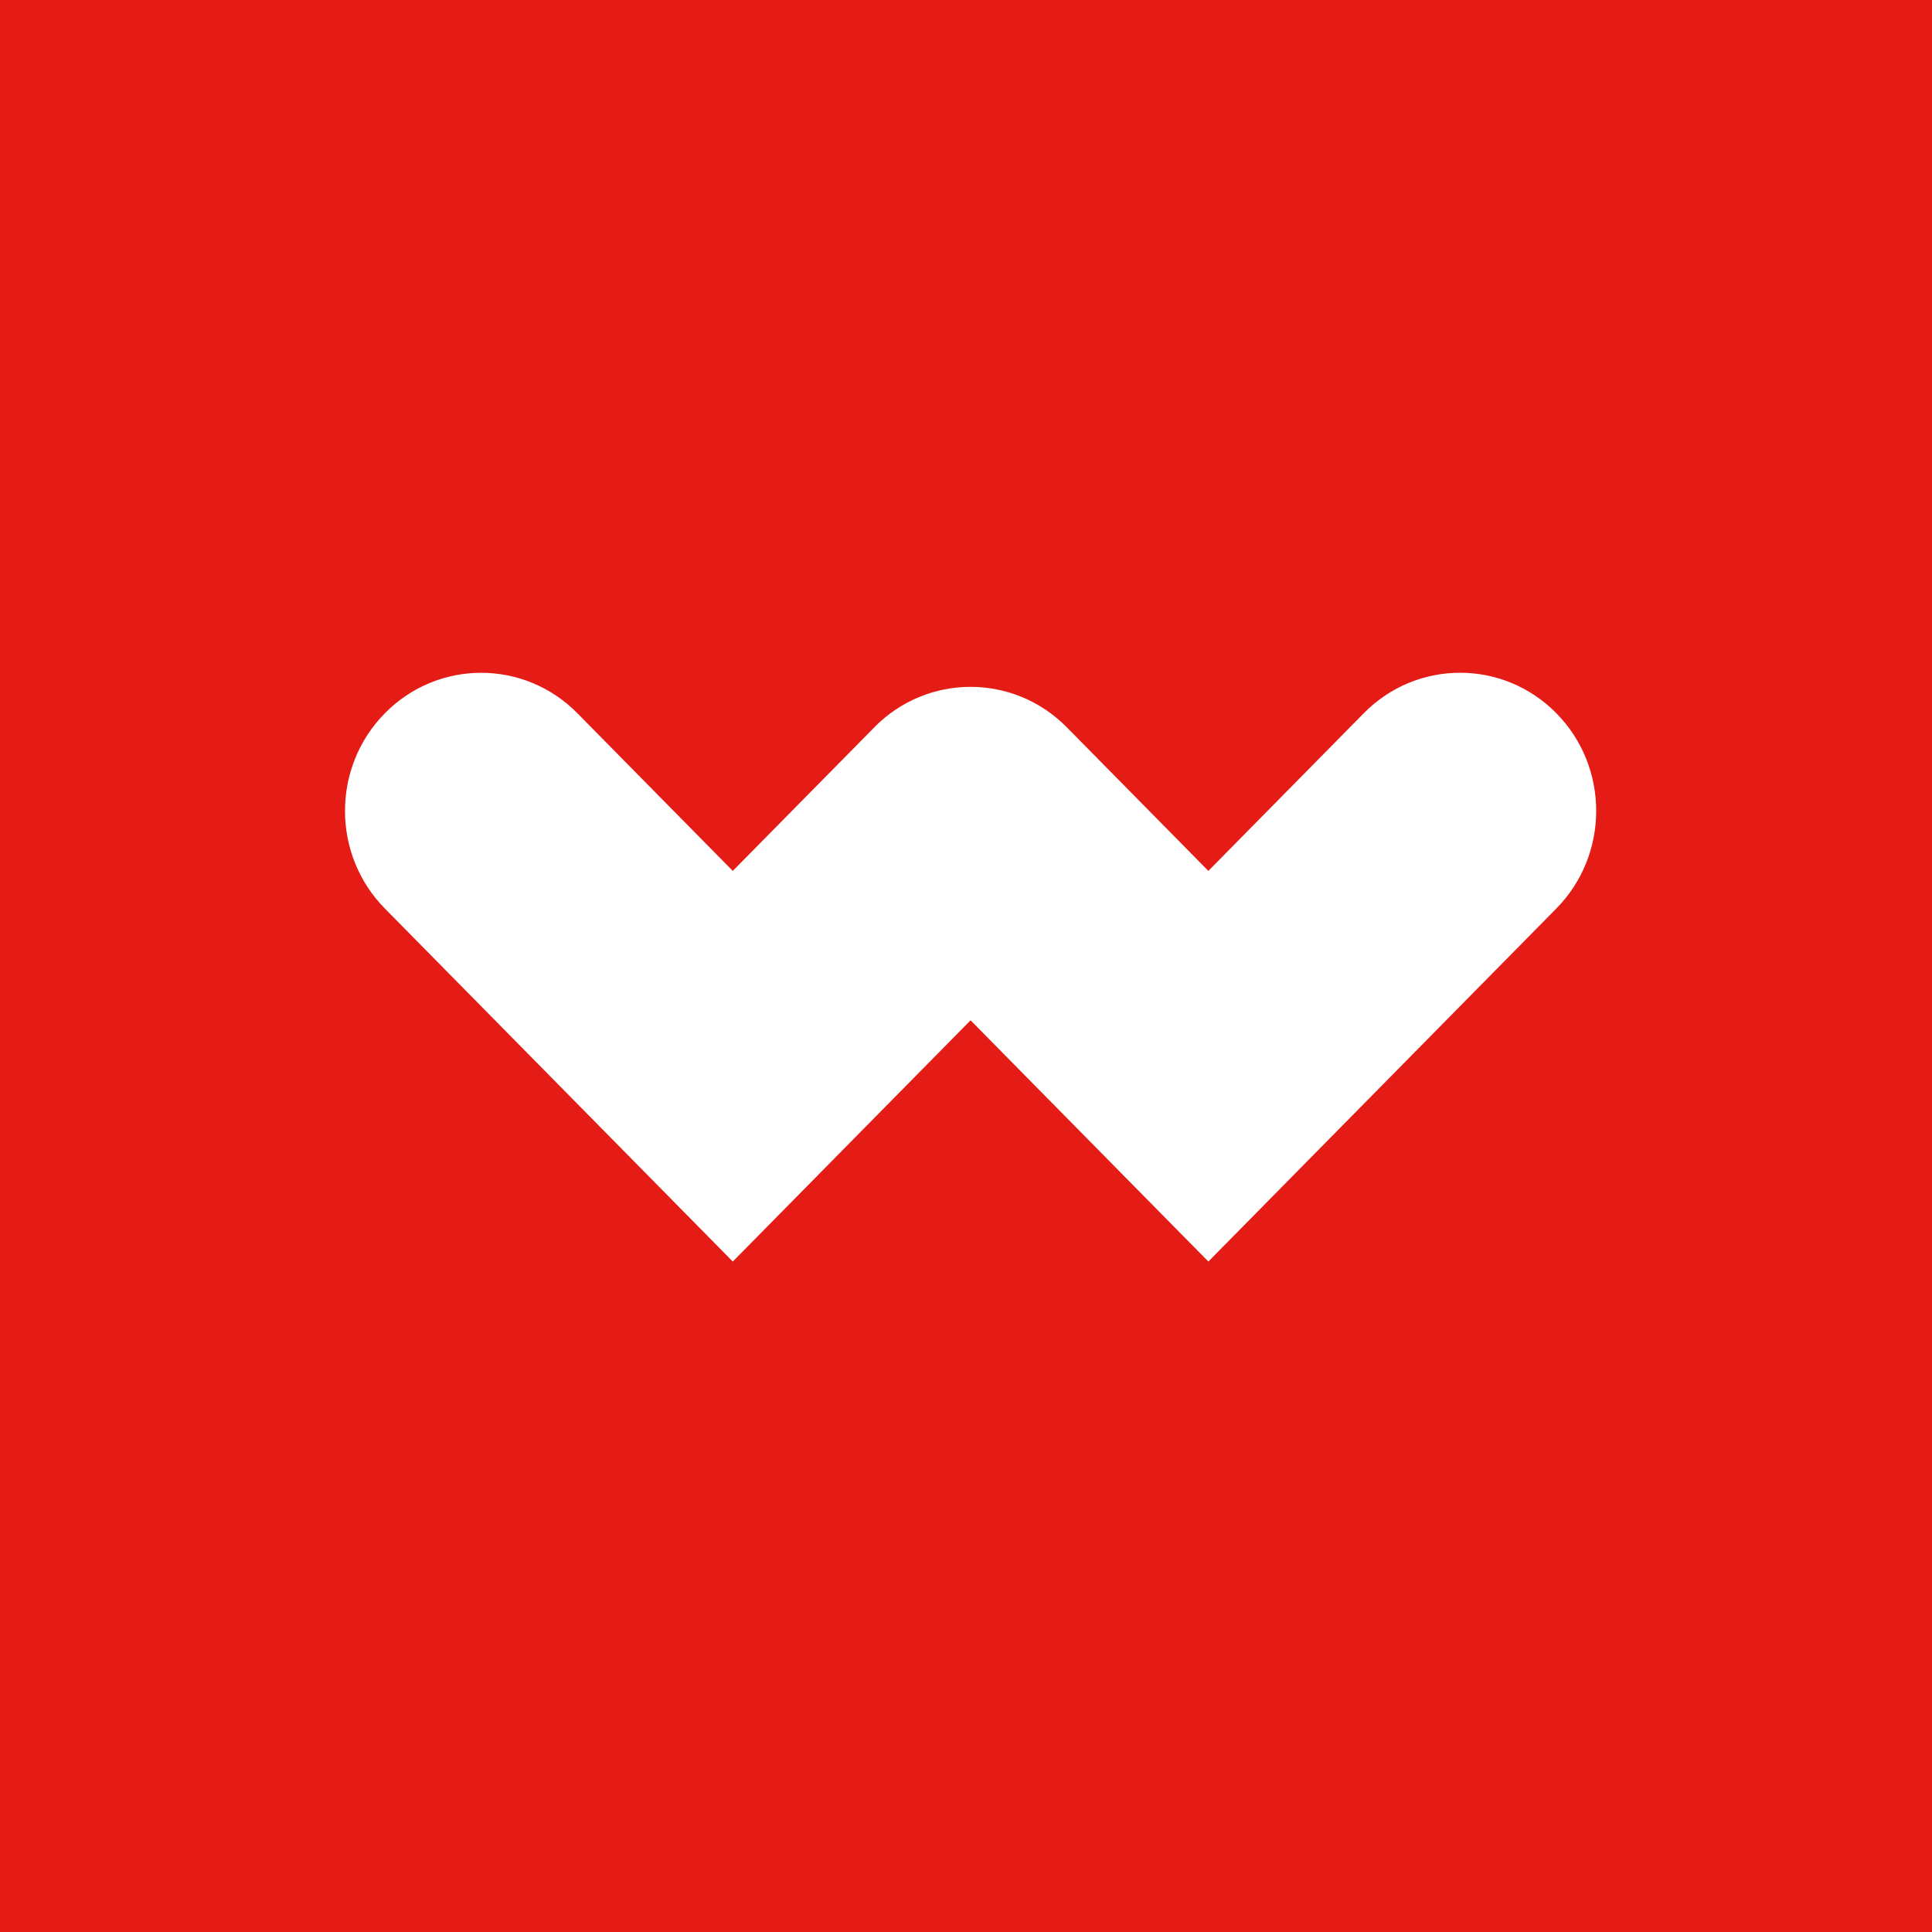 <svg width="112" height="112" viewBox="0 0 112 112" fill="none" xmlns="http://www.w3.org/2000/svg">
<rect x="0" y="0" width="112" height="112" fill="#333333" stroke="none"/>
<g clip-path="url(#clip0_1_2)">
<path d="M112 0H0V112H112V0Z" fill="#E51B15"/>
<path fill-rule="evenodd" clip-rule="evenodd" d="M79.061 41.345L70.05 50.487L61.844 42.162C58.762 39.036 53.765 39.036 50.684 42.162L50.64 42.21L42.48 50.487L33.471 41.347C30.39 38.221 25.393 38.221 22.312 41.347C19.229 44.475 19.229 49.545 22.312 52.67L42.48 73.133L56.265 59.148L70.05 73.133L90.221 52.669C93.304 49.542 93.304 44.473 90.222 41.345C87.14 38.218 82.142 38.218 79.061 41.345Z" fill="white"/>
</g>
<defs>
<clipPath id="clip0_1_2">
<rect width="112" height="112" fill="white"/>
</clipPath>
</defs>
</svg>
